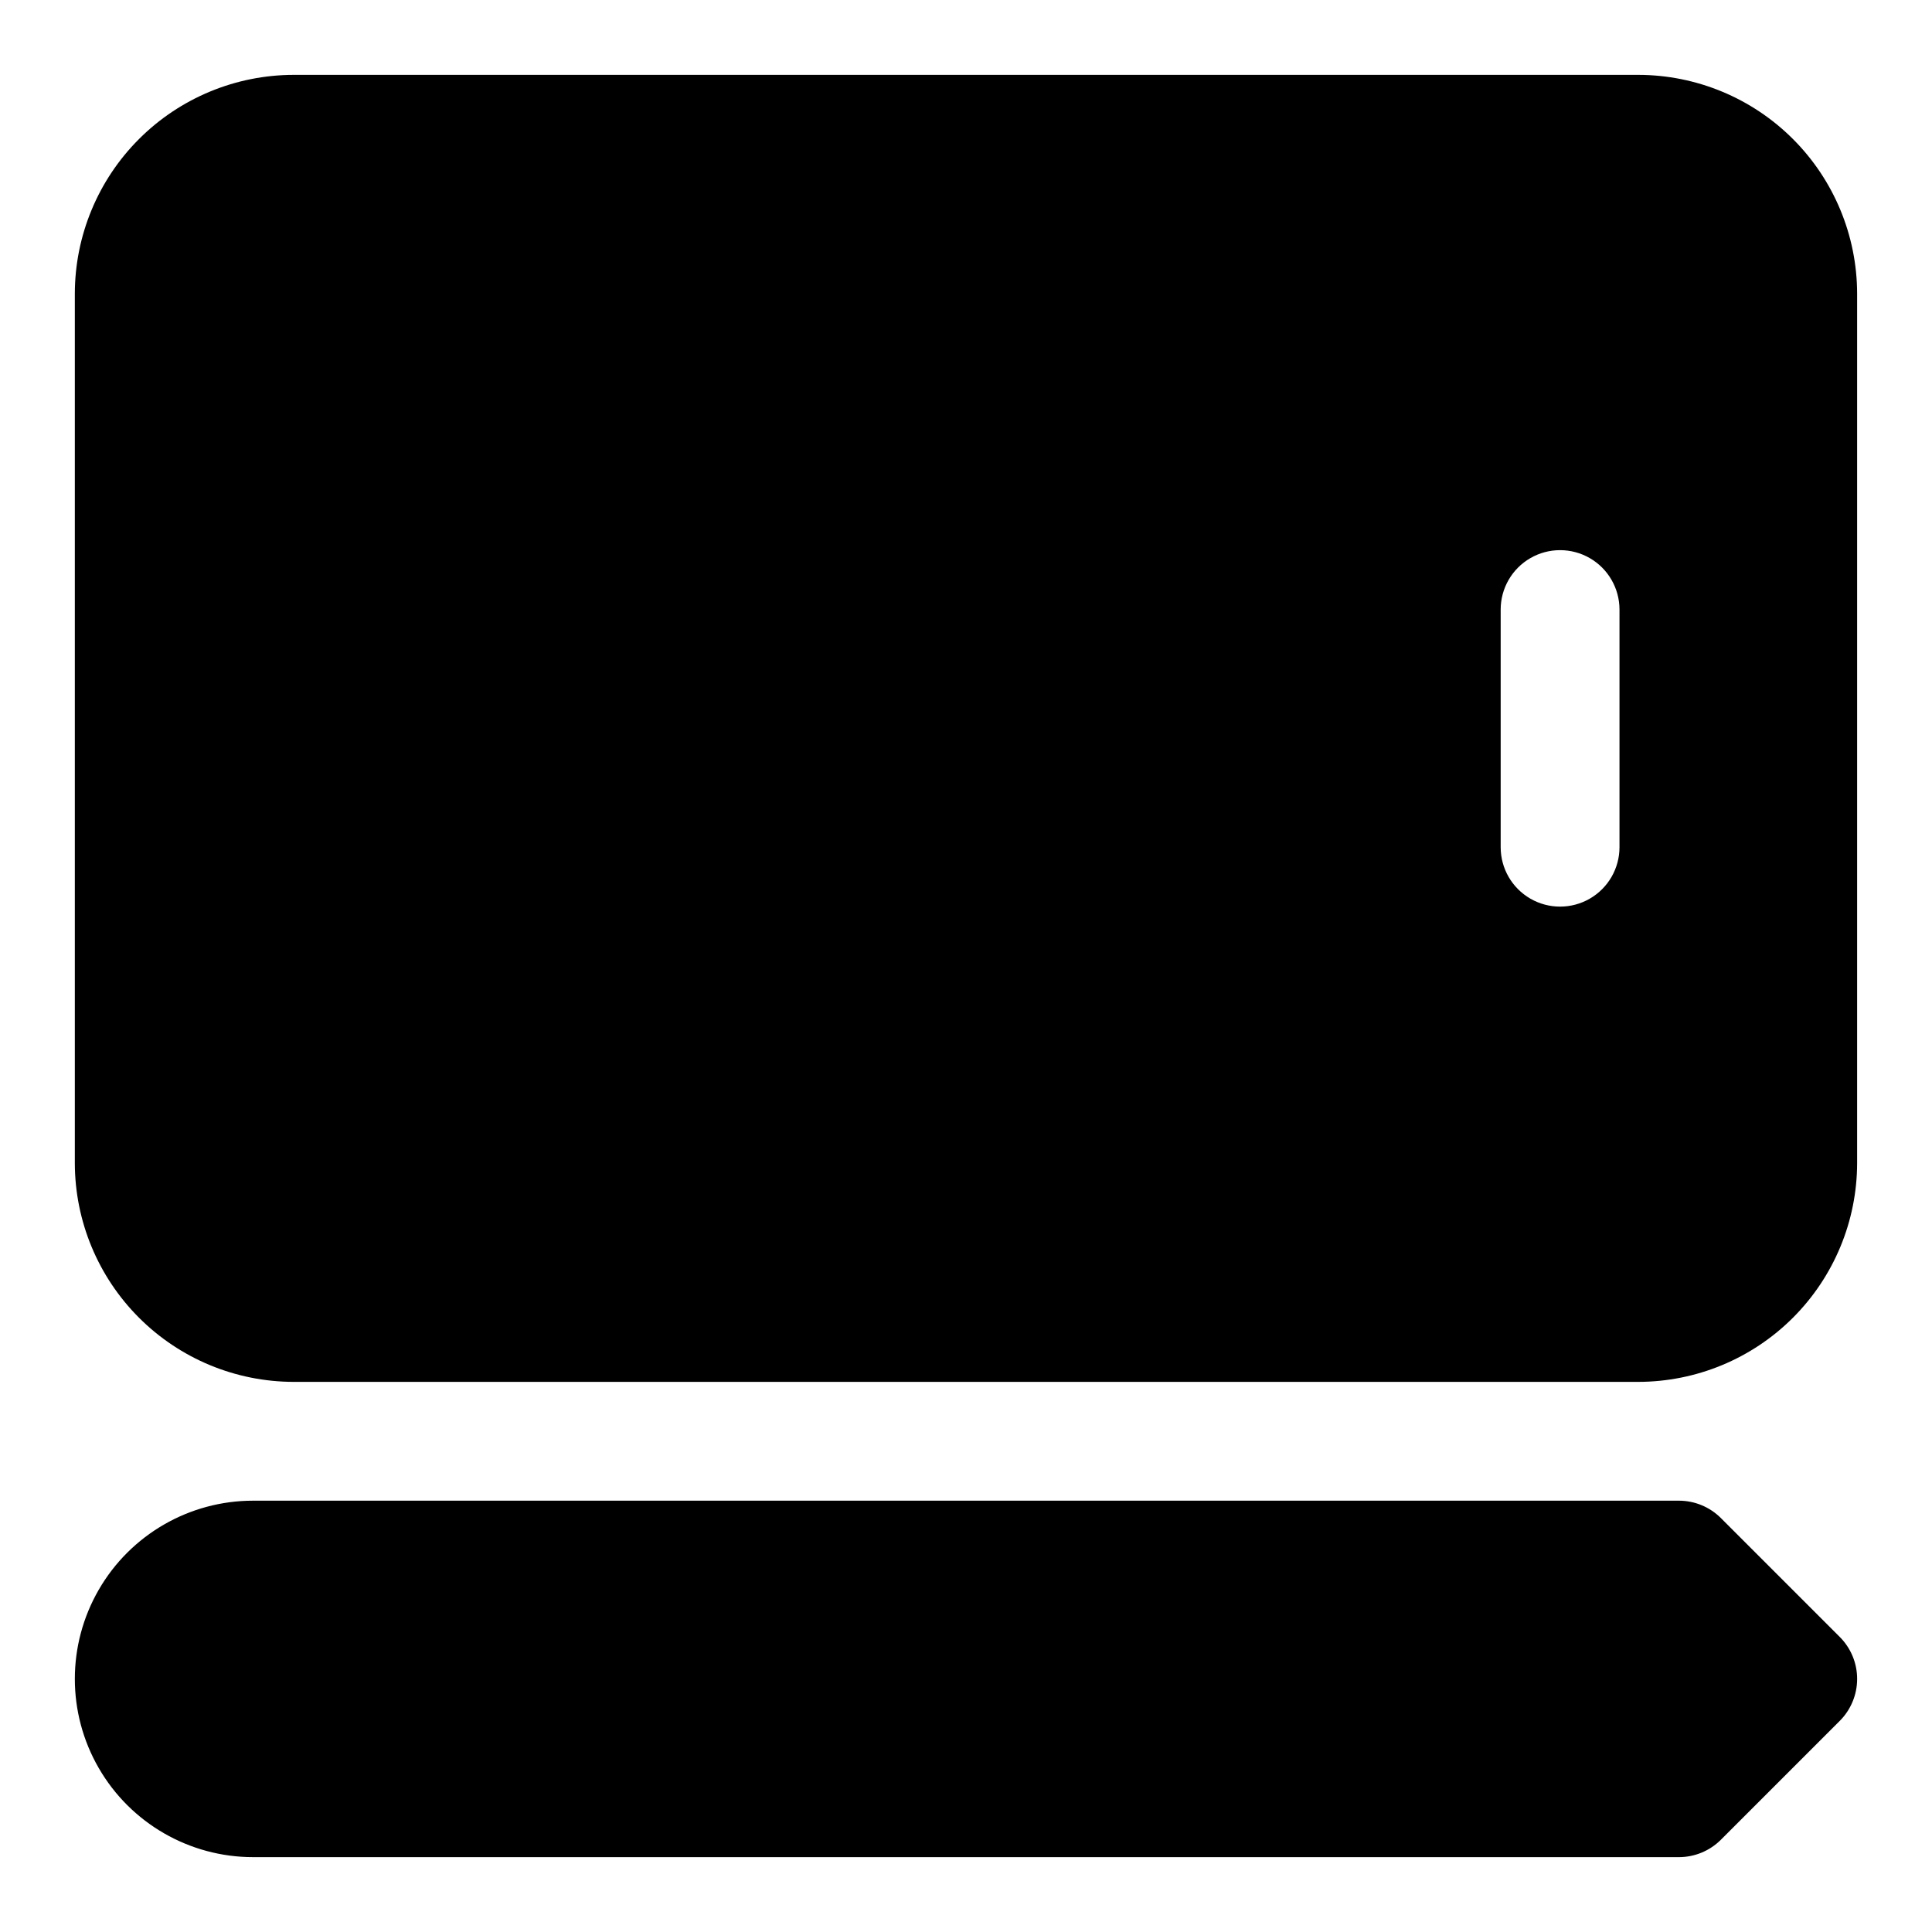 <?xml version="1.0" encoding="UTF-8"?>
<!-- Uploaded to: SVG Repo, www.svgrepo.com, Generator: SVG Repo Mixer Tools -->
<svg fill="#000000" width="800px" height="800px" version="1.1" viewBox="144 144 512 512" xmlns="http://www.w3.org/2000/svg">
 <g>
  <path d="m578.17 163.84h-356.35c-15.371 0.02-30.109 6.133-40.98 17.004-10.871 10.867-16.988 25.605-17.008 40.977v230.41c0.02 15.375 6.137 30.109 17.008 40.98 10.871 10.867 25.609 16.98 40.98 17h356.35c15.371-0.02 30.109-6.133 40.98-17 10.871-10.871 16.988-25.605 17.008-40.98v-230.41c-0.02-15.371-6.137-30.109-17.008-40.977-10.871-10.871-25.609-16.984-40.98-17.004zm-4.988 204.68c0 5.625-3 10.82-7.871 13.633s-10.875 2.812-15.746 0-7.871-8.008-7.871-13.633v-62.977c0-5.625 3-10.824 7.871-13.637s10.875-2.812 15.746 0 7.871 8.012 7.871 13.637z"/>
  <path d="m600.06 546.31c-2.953-2.953-6.957-4.613-11.133-4.613h-377.86c-16.875 0-32.469 9.004-40.906 23.617s-8.438 32.617 0 47.23 24.031 23.617 40.906 23.617h377.86c4.176 0 8.18-1.66 11.133-4.613l31.488-31.488c2.953-2.953 4.613-6.957 4.613-11.133s-1.66-8.18-4.613-11.129z"/>
 </g>
</svg>